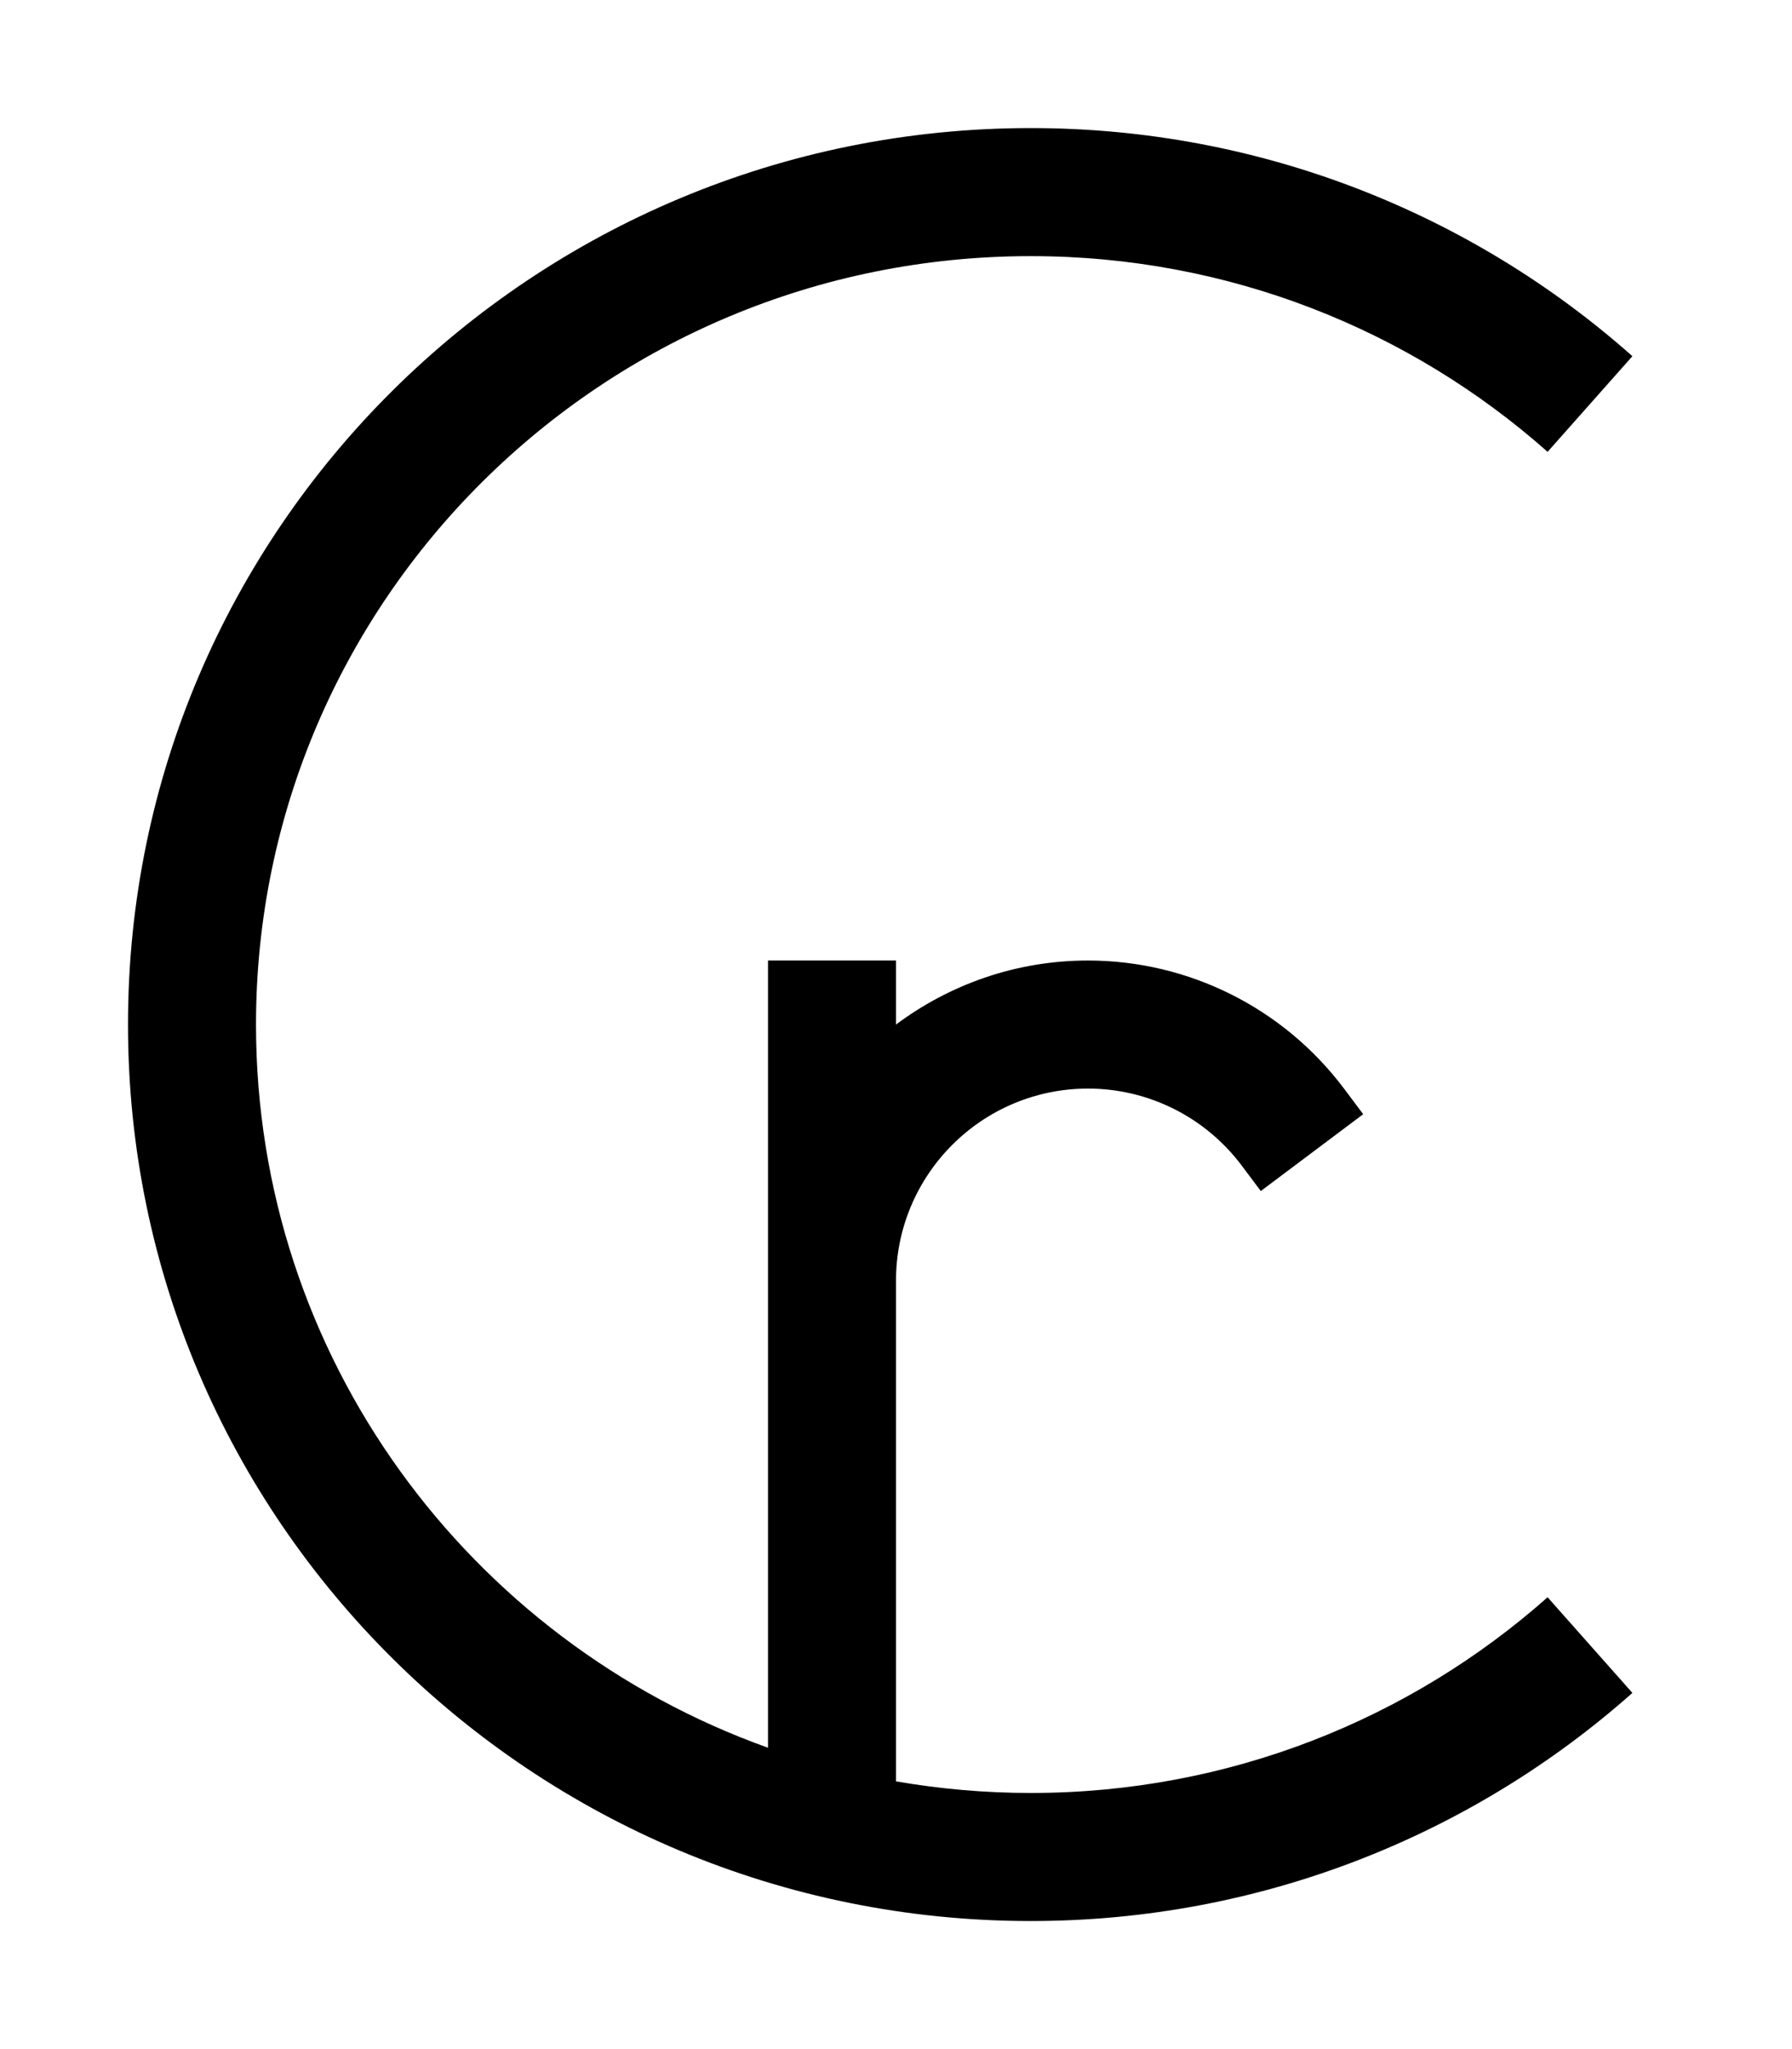 <svg xmlns="http://www.w3.org/2000/svg" viewBox="0 0 448 512"><!--! Font Awesome Pro 6.7.2 by @fontawesome - https://fontawesome.com License - https://fontawesome.com/license (Commercial License) Copyright 2024 Fonticons, Inc. --><path d="M64 256C64 150.1 150.6 64 257.7 64c49.6 0 94.9 18.5 129.2 48.9L408.1 89c-39.9-35.4-92.7-57-150.4-57C133.2 32 32 132.2 32 256s101.2 224 225.7 224c57.7 0 110.5-21.6 150.4-57l-21.2-23.9C352.6 429.5 307.3 448 257.7 448c-11.5 0-22.7-1-33.7-2.9L224 320c0-26.5 21.5-48 48-48c15.1 0 29.3 7.1 38.4 19.2l4.8 6.4 25.6-19.2L336 272c-15.1-20.1-38.8-32-64-32c-18 0-34.6 6-48 16l0-16-32 0 0 80 0 116.7C117.3 410 64 339.1 64 256z"/></svg>